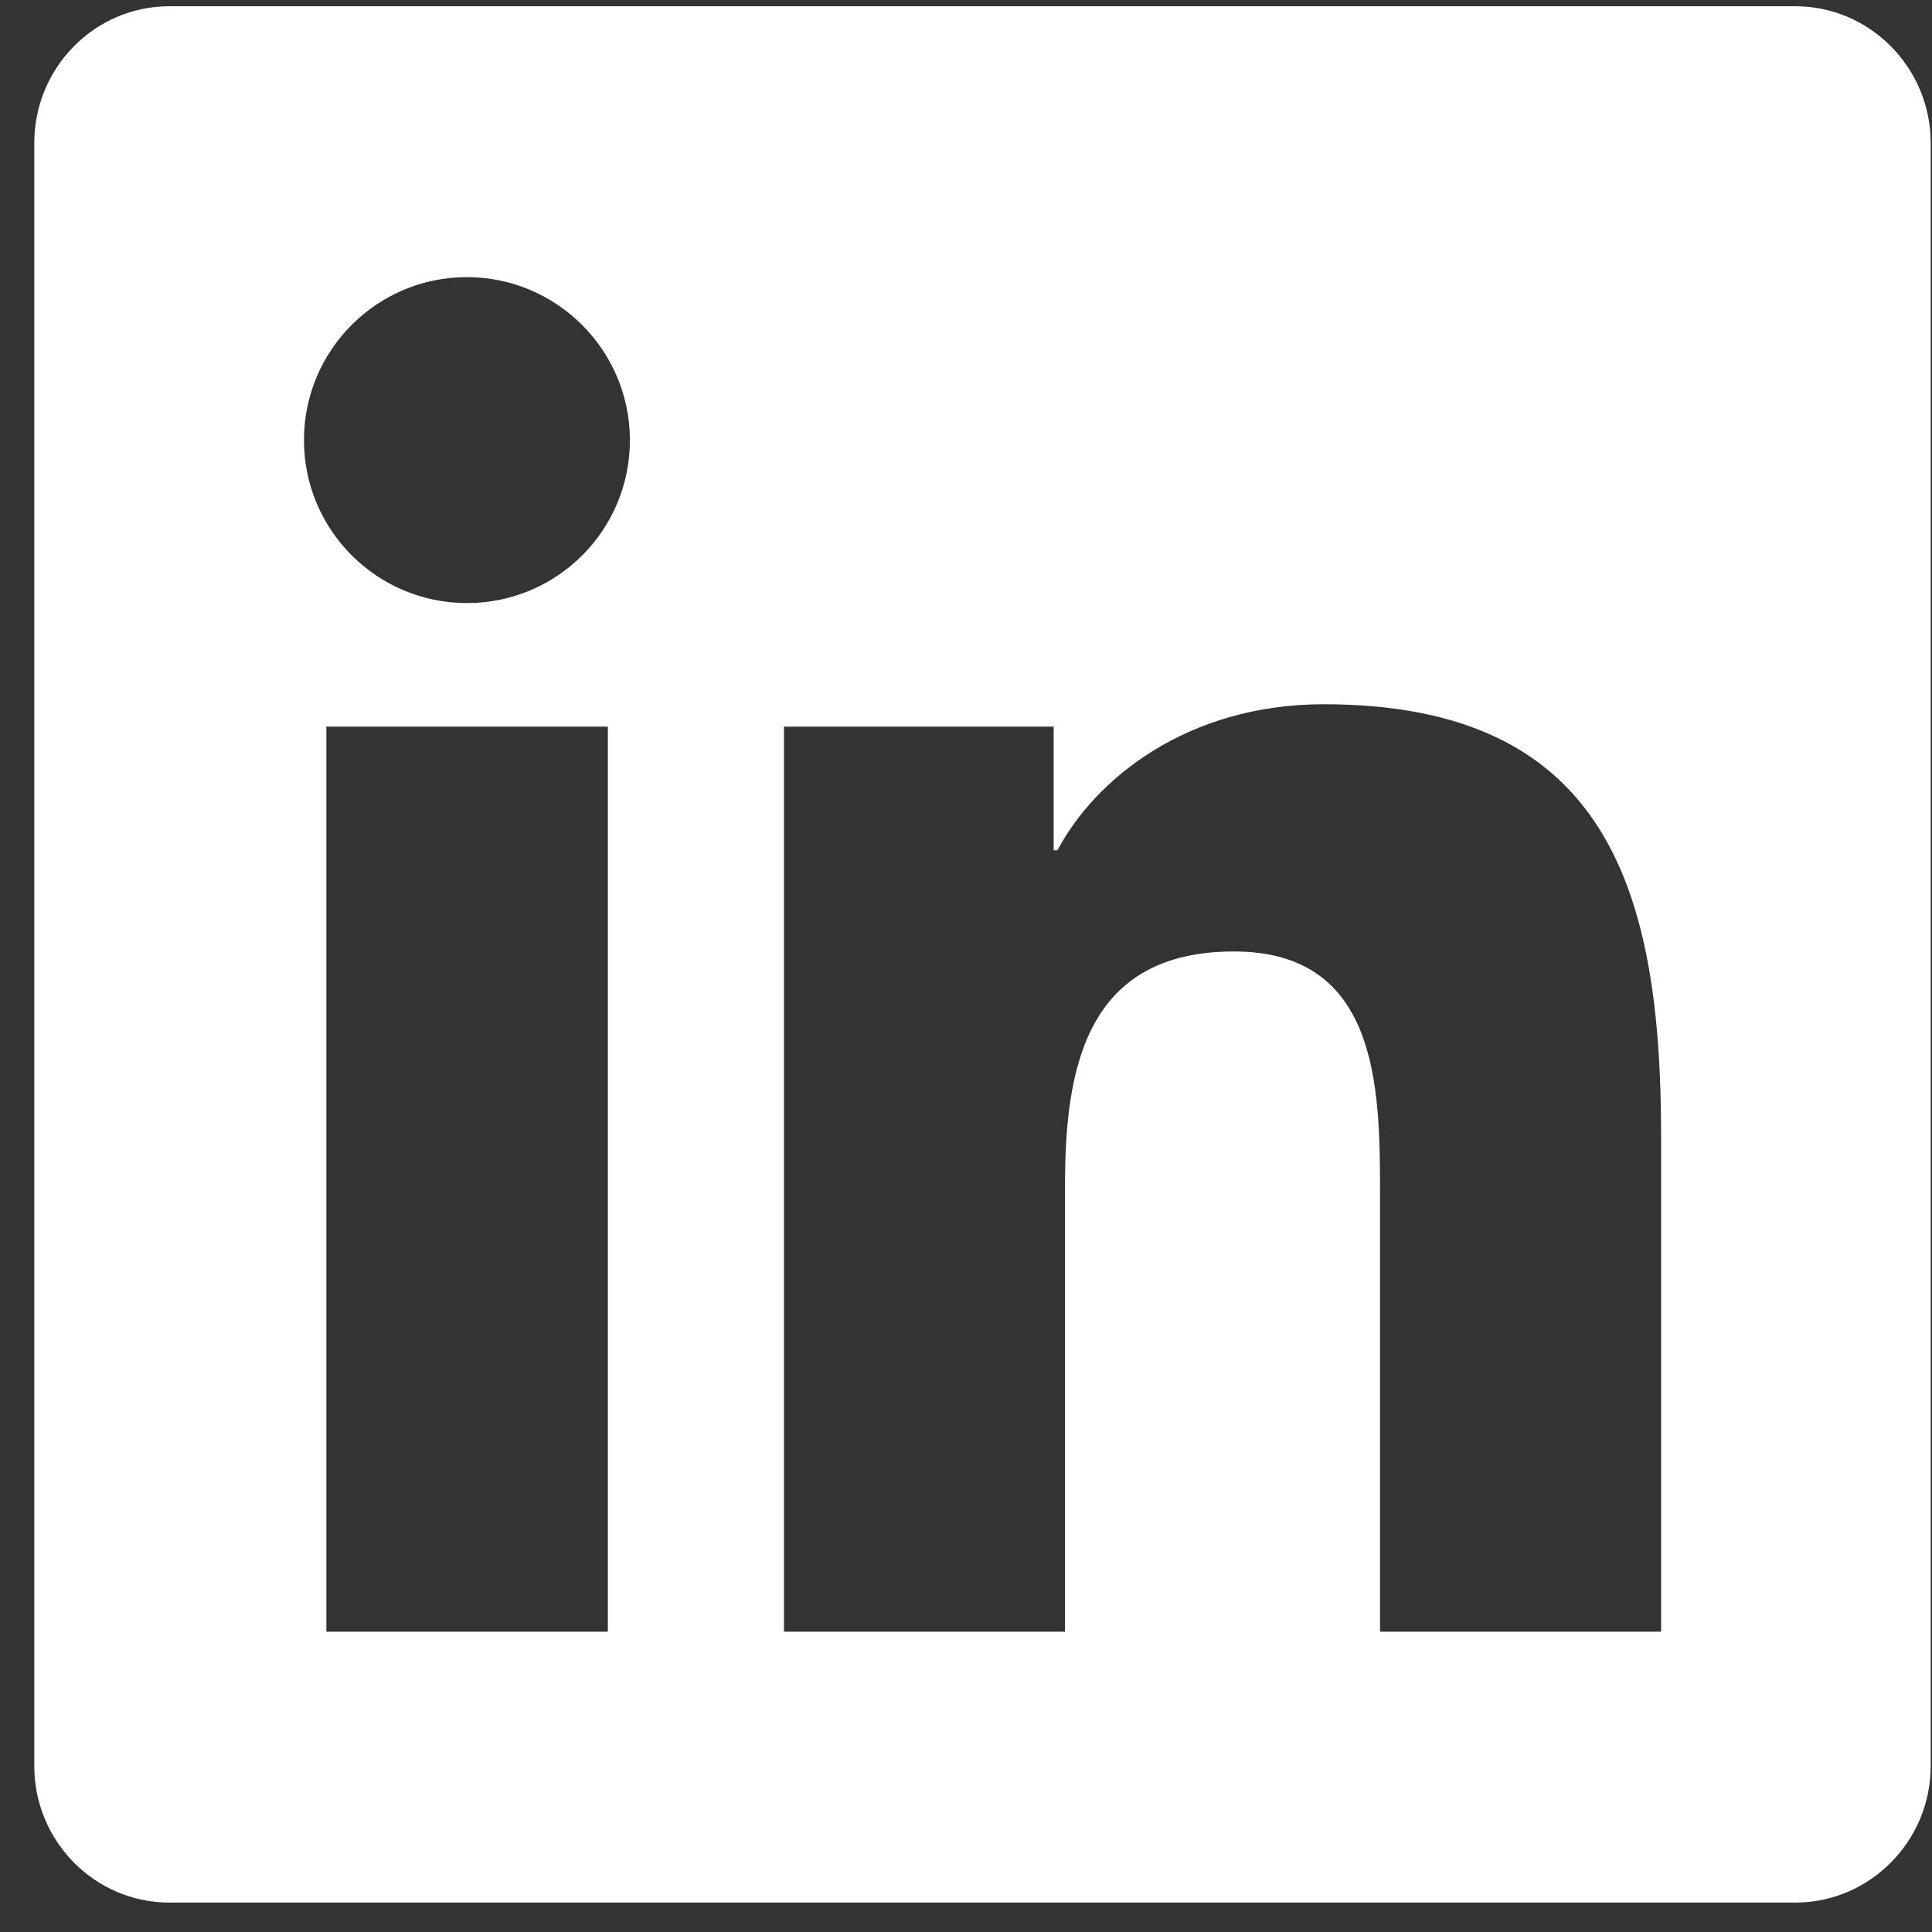 <svg width="27" height="27" viewBox="0 0 27 27" fill="none" xmlns="http://www.w3.org/2000/svg">
<rect x="0" y="0" width="27" height="27" fill="#333333" stroke="none"/>
<path d="M25.089 0.087H2.367C1.325 0.087 0.479 0.945 0.479 1.998V24.679C0.479 25.732 1.325 26.589 2.367 26.589H25.089C26.13 26.589 26.982 25.732 26.982 24.679V1.998C26.982 0.945 26.13 0.087 25.089 0.087ZM8.489 22.803H4.561V10.155H8.495V22.803H8.489ZM6.525 8.428C5.265 8.428 4.248 7.405 4.248 6.151C4.248 4.896 5.265 3.873 6.525 3.873C7.78 3.873 8.803 4.896 8.803 6.151C8.803 7.411 7.785 8.428 6.525 8.428ZM23.214 22.803H19.286V16.651C19.286 15.184 19.256 13.297 17.245 13.297C15.198 13.297 14.884 14.894 14.884 16.544V22.803H10.956V10.155H14.725V11.883H14.778C15.304 10.889 16.588 9.842 18.499 9.842C22.474 9.842 23.214 12.463 23.214 15.87V22.803Z" fill="white"/>
</svg>
